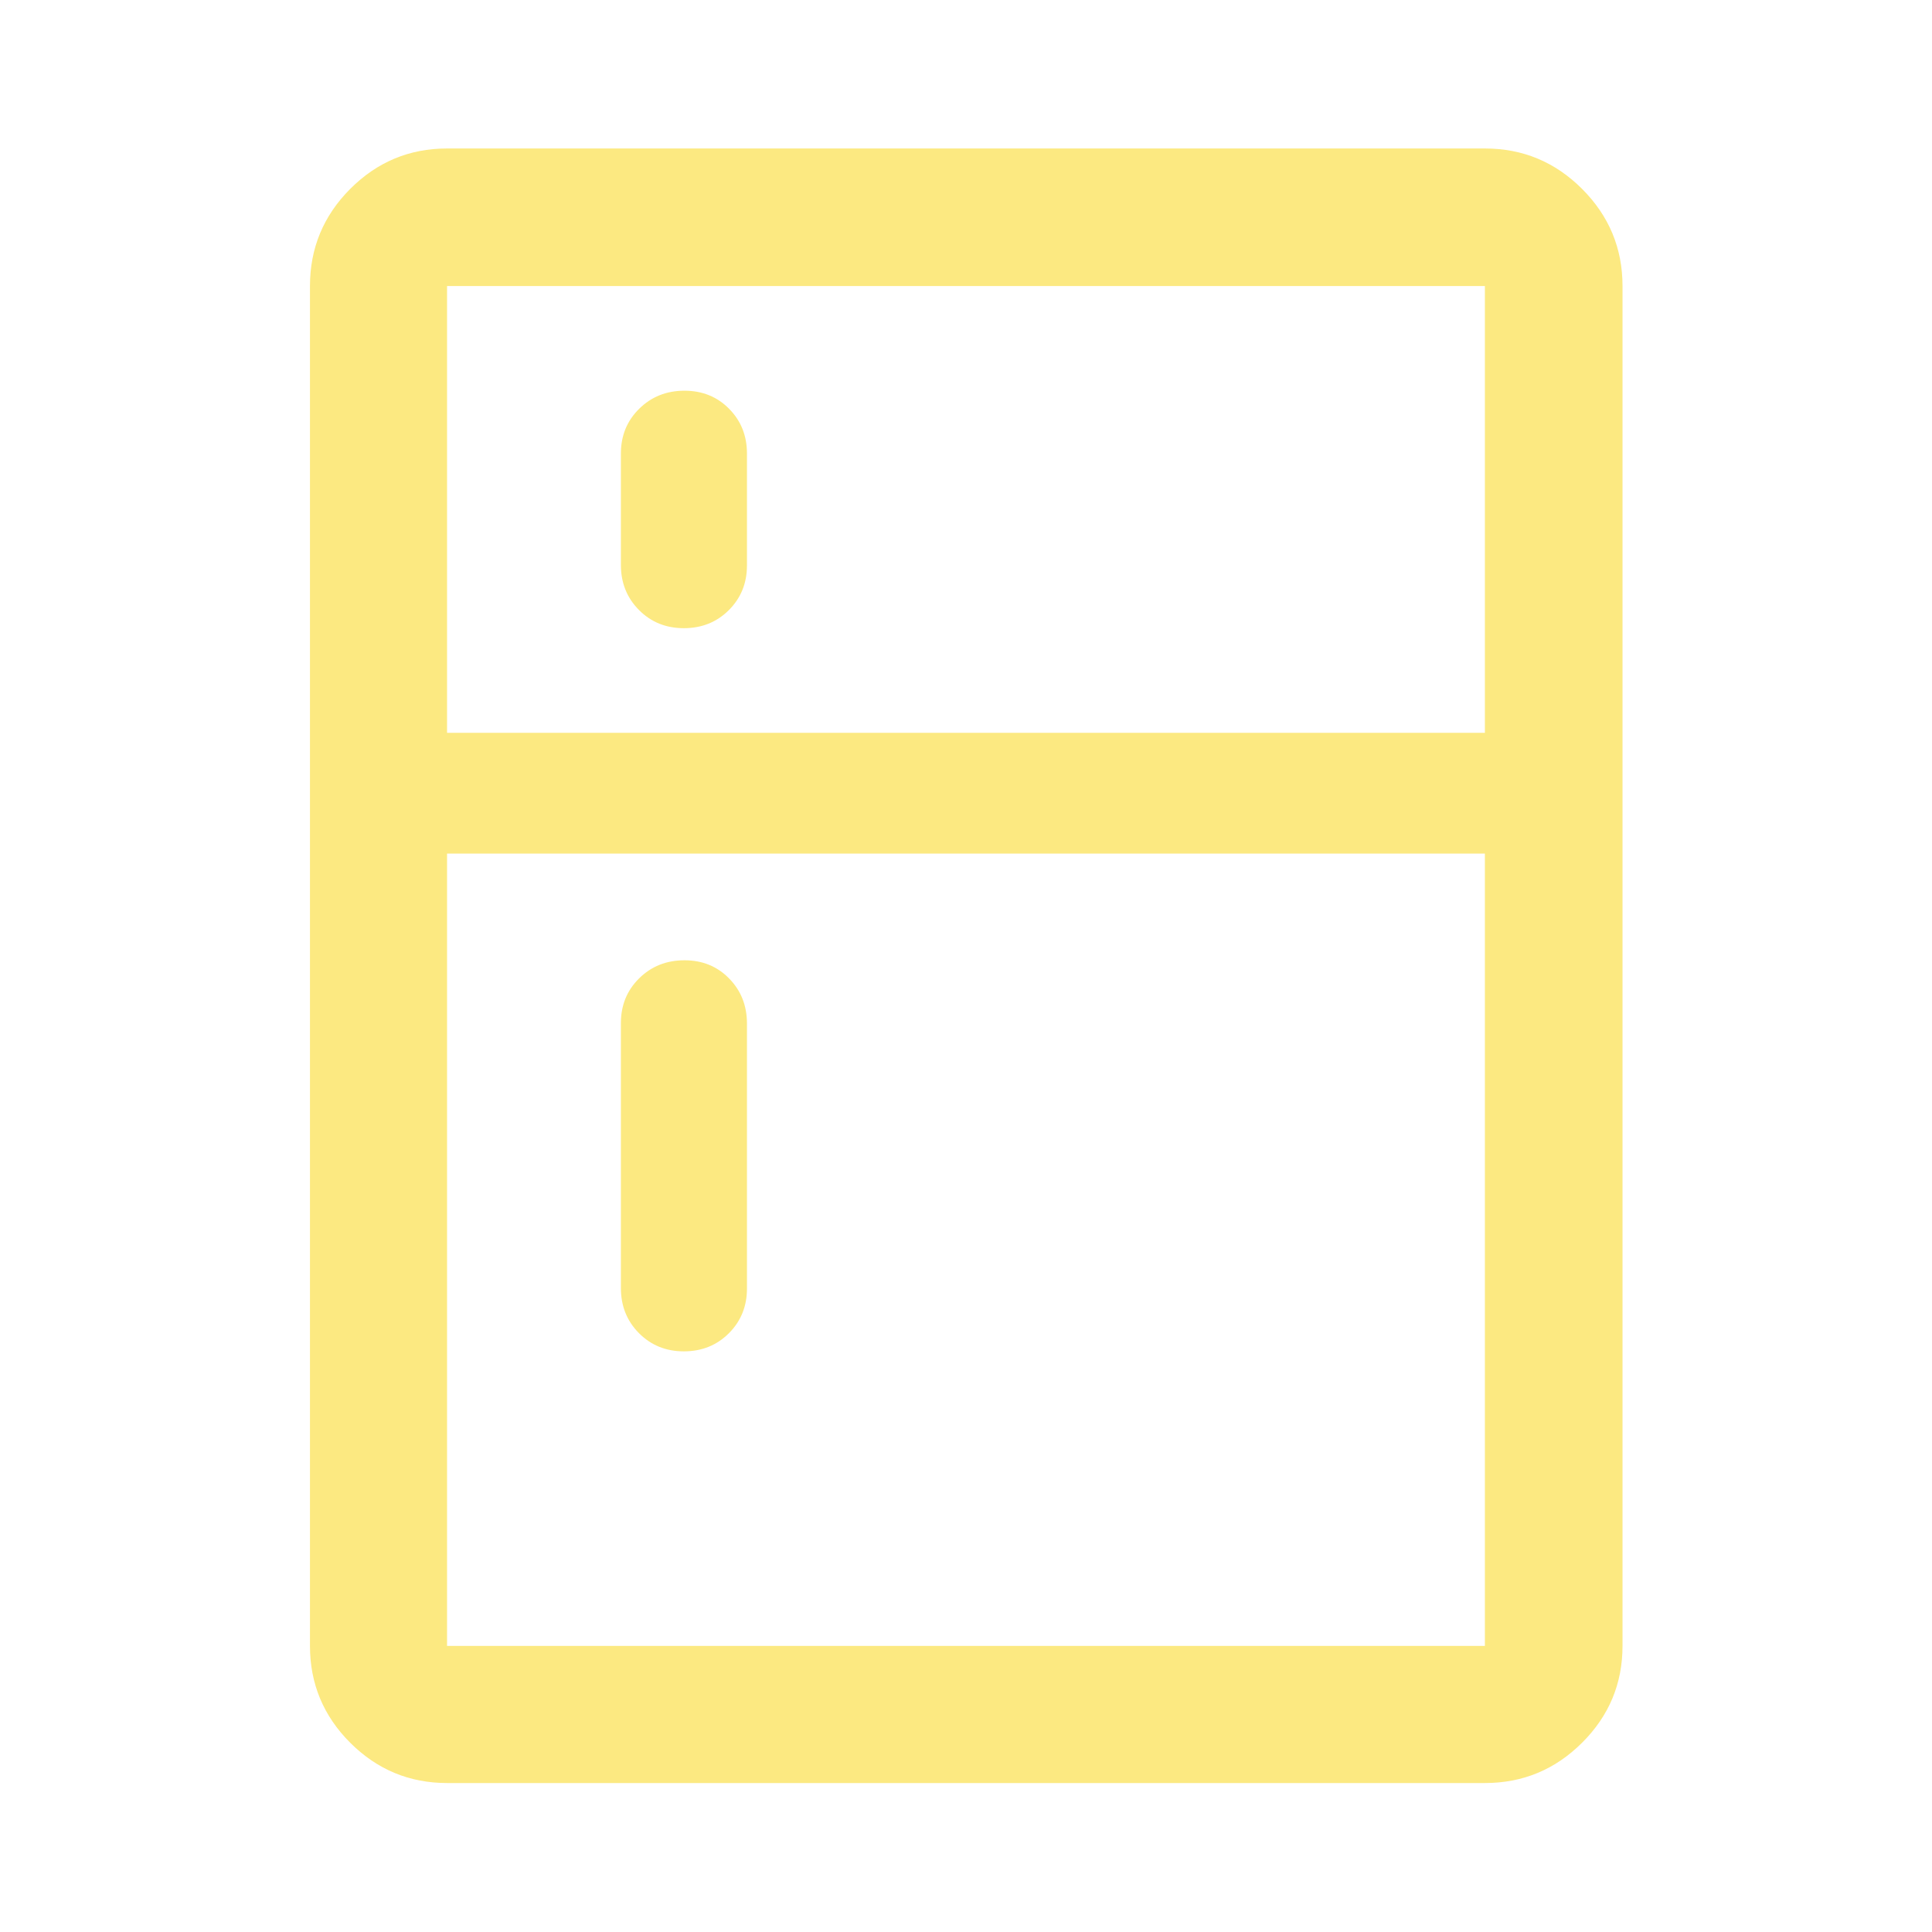 <svg width="48" height="48" viewBox="0 0 48 48" fill="none" xmlns="http://www.w3.org/2000/svg">
<path d="M16.99 15.607C16.546 15.607 16.174 15.457 15.875 15.155C15.576 14.854 15.426 14.481 15.426 14.036V11.268C15.426 10.825 15.577 10.455 15.88 10.156C16.183 9.857 16.558 9.707 17.006 9.707C17.45 9.707 17.819 9.857 18.114 10.156C18.41 10.455 18.558 10.825 18.558 11.268V14.048C18.558 14.49 18.407 14.86 18.107 15.159C17.807 15.458 17.434 15.607 16.99 15.607ZM16.99 33.574C16.546 33.574 16.174 33.423 15.875 33.122C15.576 32.821 15.426 32.447 15.426 32.002V25.418C15.426 24.976 15.577 24.605 15.88 24.306C16.183 24.007 16.558 23.858 17.006 23.858C17.45 23.858 17.819 24.008 18.114 24.309C18.41 24.611 18.558 24.984 18.558 25.43V32.014C18.558 32.456 18.407 32.827 18.107 33.126C17.807 33.425 17.434 33.574 16.99 33.574ZM11.107 44.299C10.171 44.299 9.369 43.965 8.701 43.298C8.034 42.631 7.701 41.829 7.701 40.892V7.107C7.701 6.167 8.034 5.363 8.701 4.693C9.369 4.024 10.171 3.689 11.107 3.689H36.892C37.833 3.689 38.637 4.024 39.306 4.693C39.976 5.363 40.311 6.167 40.311 7.107V40.892C40.311 41.829 39.976 42.631 39.306 43.298C38.637 43.965 37.833 44.299 36.892 44.299H11.107ZM11.107 40.892H36.892V21.207H11.107V40.892ZM11.107 18.207H36.892V7.107H11.107V18.207Z" fill="#FCE981"/>
</svg>
